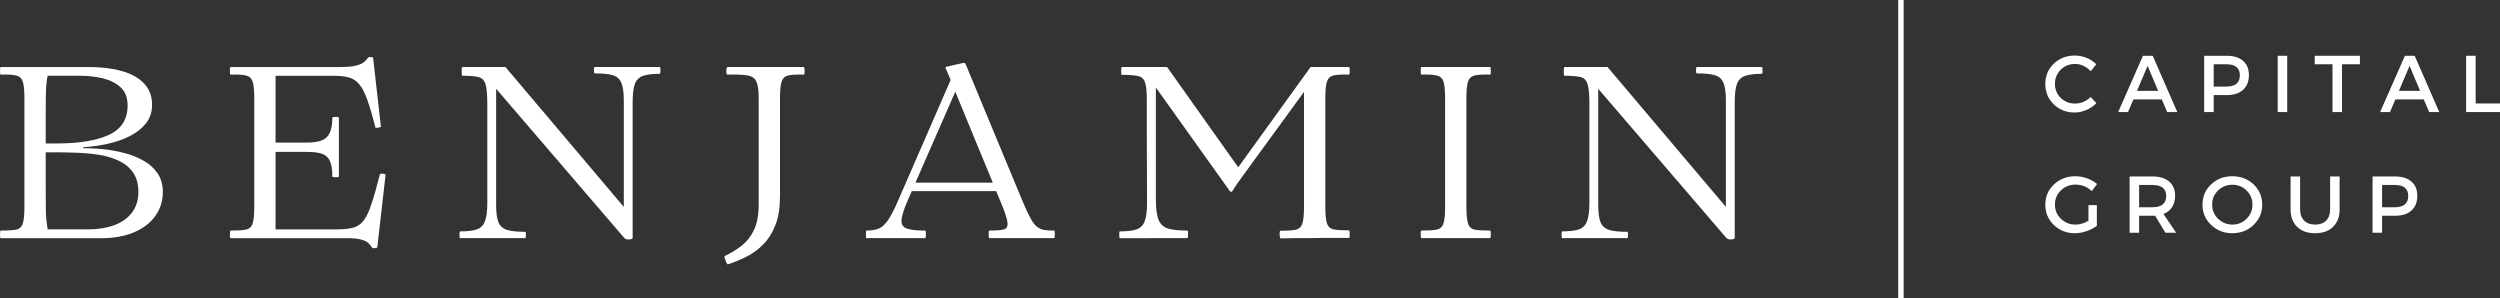 <svg xmlns="http://www.w3.org/2000/svg" id="uuid-5698ff1d-e3fe-490b-9efa-87ac09edfa35" data-name="Layer 1" viewBox="0 0 459.819 54.854"><rect x="0" y="0" width="459.819" height="54.854" fill="#333333" stroke="none"/><path d="M18.616,43.806H.137c-.073,0-.115-.115-.125-.354-.016-.25-.016-.484,0-.708.01-.219.052-.333.125-.333,1.219,0,2.146-.052,2.771-.167.635-.125,1.062-.49,1.271-1.104.208-.625.312-1.635.312-3.042v-20.062c0-1.443-.104-2.463-.312-3.062-.208-.594-.635-.964-1.271-1.104-.625-.135-1.552-.188-2.771-.146-.073,0-.115-.115-.125-.354-.016-.25-.016-.484,0-.708.01-.219.052-.333.125-.333h16.312c2.276,0,4.276.25,6,.75,1.734.49,3.088,1.25,4.062,2.292.969,1.031,1.458,2.333,1.458,3.917,0,1.323-.375,2.453-1.125,3.396-.75.948-1.745,1.729-2.979,2.354-1.224.615-2.583,1.083-4.083,1.417-1.5.323-3,.531-4.5.625v.167c1.135,0,2.359.062,3.667.188,1.302.125,2.609.365,3.917.708,1.302.333,2.484.807,3.542,1.417,1.068.599,1.922,1.37,2.562,2.312.651.948.979,2.078.979,3.396,0,1.708-.474,3.208-1.417,4.5-.948,1.292-2.271,2.292-3.979,3-1.708.698-3.688,1.042-5.938,1.042ZM8.408,26.389h1.938c4.167,0,7.396-.526,9.688-1.583,2.292-1.068,3.438-2.875,3.438-5.417,0-1.443-.432-2.552-1.292-3.333-.849-.776-1.932-1.323-3.25-1.646-1.323-.318-2.719-.479-4.188-.479h-5.979c-.182.906-.286,1.891-.312,2.958-.031,1.057-.042,2.292-.042,3.708v5.792ZM8.408,28.014v6.562c0,1.625.005,2.891.021,3.792.01.906.047,1.62.104,2.146.068.516.146,1.073.229,1.667h7.604c1.708,0,3.25-.25,4.625-.75,1.385-.51,2.479-1.281,3.271-2.312.792-1.042,1.188-2.312,1.188-3.812,0-1.469-.333-2.672-1-3.604-.656-.927-1.531-1.646-2.625-2.146-1.083-.51-2.287-.875-3.604-1.083-1.323-.208-2.662-.333-4.021-.375-1.349-.052-2.594-.083-3.729-.083h-2.062Z" fill="#fff" stroke-width="0"></path><path d="M69.851,32.119c.026-.151.219-.208.583-.167.359.042.521.125.479.25l-1.521,13.312c-.031.052-.188.094-.479.125-.281.042-.448,0-.5-.125-.182-.307-.411-.583-.688-.833-.266-.25-.703-.458-1.312-.625-.599-.167-1.495-.25-2.688-.25h-21.312c-.073,0-.115-.115-.125-.354-.016-.25-.016-.484,0-.708.01-.219.052-.333.125-.333,1.219,0,2.146-.052,2.771-.167.635-.125,1.062-.49,1.271-1.104.208-.625.312-1.635.312-3.042v-20.062c0-1.443-.104-2.463-.312-3.062-.208-.594-.635-.964-1.271-1.104-.625-.135-1.552-.188-2.771-.146-.073,0-.115-.115-.125-.354-.016-.25-.016-.484,0-.708.01-.219.052-.333.125-.333h20c1.318,0,2.318-.083,3-.25.677-.167,1.177-.375,1.5-.625.333-.26.589-.542.771-.833.052-.094.219-.135.5-.125.292.016.438.057.438.125l1.438,12.667c0,.073-.167.135-.5.188-.323.057-.495.042-.521-.042-.542-2.151-1.042-3.859-1.5-5.125-.448-1.26-.938-2.208-1.479-2.833-.542-.635-1.188-1.052-1.938-1.25-.75-.193-1.698-.292-2.833-.292h-10.604v12.292h5.792c1.776,0,2.99-.339,3.646-1.021.667-.693,1-1.865,1-3.521,0-.125.198-.188.604-.188.401,0,.604.062.604.188v10.792c0,.083-.203.125-.604.125-.406,0-.604-.042-.604-.125,0-1.26-.146-2.213-.438-2.854-.281-.651-.76-1.094-1.438-1.333-.667-.234-1.594-.354-2.771-.354h-5.792v14.25h11.292c1.219,0,2.213-.104,2.979-.312.76-.208,1.401-.635,1.917-1.292.51-.667.99-1.672,1.438-3.021.458-1.344.969-3.156,1.542-5.438Z" fill="#fff" stroke-width="0"></path><path d="M114.856,43.806l-23.604-27.479v21.354c0,1.448.146,2.521.438,3.229.302.698.844,1.161,1.625,1.396.776.224,1.875.333,3.292.333.083,0,.125.198.125.583,0,.391-.042.583-.125.583h-11.979c-.057,0-.094-.104-.104-.312-.016-.208-.016-.417,0-.625.01-.208.047-.312.104-.312,1.318,0,2.338-.115,3.062-.354.719-.25,1.219-.75,1.5-1.5.292-.75.438-1.875.438-3.375v-18.25c0-1.677-.115-2.88-.333-3.604-.224-.719-.667-1.156-1.333-1.312-.656-.151-1.625-.229-2.917-.229-.057,0-.099-.13-.125-.396-.016-.26-.016-.526,0-.792.026-.276.068-.417.125-.417h7.917l21.771,25.729v-19.625c0-1.427-.156-2.5-.458-3.208-.292-.708-.823-1.172-1.583-1.396-.766-.219-1.87-.333-3.312-.333-.099,0-.146-.193-.146-.583,0-.385.047-.583.146-.583h11.958c.068,0,.109.104.125.312.01.208.01.417,0,.625-.016.208-.057.312-.125.312-1.323,0-2.344.125-3.062.375-.708.24-1.208.724-1.5,1.458-.281.724-.417,1.854-.417,3.396v24.958c0,.151-.208.24-.625.271-.406.026-.698-.052-.875-.229Z" fill="#fff" stroke-width="0"></path><path d="M133.878,48.619c-.057.026-.146-.078-.271-.312-.115-.24-.208-.495-.292-.771-.073-.266-.078-.411-.021-.438,1.135-.542,2.177-1.182,3.125-1.917.943-.74,1.698-1.698,2.271-2.896.568-1.208.854-2.771.854-4.688v-19.562c0-1.443-.146-2.463-.438-3.062-.281-.594-.823-.964-1.625-1.104-.807-.135-2.037-.188-3.688-.146-.099,0-.162-.115-.188-.354-.031-.25-.021-.484.021-.708.052-.219.109-.333.167-.333h14.042c.052,0,.094.115.125.333.026.224.031.458.021.708-.016.24-.062.354-.146.354-1.24-.042-2.177.01-2.812.146-.625.141-1.042.51-1.25,1.104-.208.599-.312,1.62-.312,3.062v18.042c0,2.073-.271,3.823-.812,5.25-.542,1.417-1.271,2.594-2.188,3.542-.906.943-1.927,1.708-3.062,2.292-1.141.583-2.312,1.068-3.521,1.458Z" fill="#fff" stroke-width="0"></path><path d="M193.894,42.41c.052,0,.088.115.104.333.01.224.01.458,0,.708-.016.24-.052.354-.104.354h-11.938c-.057,0-.094-.115-.104-.354-.016-.25-.016-.484,0-.708.01-.219.047-.333.104-.333,1.292,0,2.198-.073,2.729-.229.526-.151.729-.609.604-1.375-.115-.76-.542-2.026-1.292-3.792l-.771-1.854h-15.521l-.854,1.938c-.656,1.531-1,2.682-1.042,3.458-.031.766.318,1.266,1.042,1.5.719.24,1.833.354,3.333.354.052,0,.088.115.104.333.01.224.01.458,0,.708-.016.24-.052.354-.104.354h-10.854c-.031,0-.052-.115-.062-.354-.016-.25-.016-.484,0-.708.01-.219.031-.333.062-.333.901,0,1.651-.115,2.25-.354.609-.234,1.177-.734,1.708-1.5.542-.776,1.146-1.927,1.812-3.458l9.75-22.396-.896-2.104c-.083-.151-.057-.255.083-.312.583-.151,1.125-.276,1.625-.375.51-.109,1.052-.229,1.625-.354.151,0,.24.042.271.125l10.521,25.333c.568,1.349,1.052,2.391,1.458,3.125.401.74.802,1.266,1.208,1.583.417.307.859.5,1.333.583.484.073,1.089.104,1.812.104ZM175.435,33.598h7.167c-1.141-2.76-2.292-5.552-3.458-8.375-1.156-2.818-2.302-5.604-3.438-8.354l-7.333,16.729h7.062Z" fill="#fff" stroke-width="0"></path><path d="M211.283,43.806h-5.312c-.057,0-.094-.104-.104-.312-.016-.208-.016-.417,0-.625.01-.208.047-.312.104-.312,1.318,0,2.338-.115,3.062-.354.719-.25,1.219-.75,1.5-1.5.292-.75.438-1.875.438-3.375,0-1.885-.01-3.958-.021-6.208-.016-2.25-.021-4.484-.021-6.708v-6.104c0-1.5-.115-2.562-.333-3.188-.224-.635-.667-1.021-1.333-1.146-.656-.135-1.625-.208-2.917-.208-.073,0-.115-.115-.125-.354-.016-.25-.016-.49,0-.729.01-.234.052-.354.125-.354h8.312l13.083,18.438,13.312-18.438h7.062c.068,0,.109.115.125.333.01.224.01.458,0,.708-.016.24-.057.354-.125.354-1.224-.042-2.156.01-2.792.146-.625.141-1.042.51-1.25,1.104-.208.599-.312,1.62-.312,3.062v20.021c0,1.406.104,2.417.312,3.042.208.615.625.979,1.25,1.104.635.115,1.568.167,2.792.167.068,0,.109.115.125.333.01.224.01.458,0,.708-.016.24-.057.354-.125.354h-4.708l-3.146.042h-2.438c-.542,0-1.307.01-2.292.042-.057,0-.104-.115-.146-.354-.031-.234-.036-.464-.021-.688.01-.234.052-.354.125-.354,1.25,0,2.177-.062,2.792-.188.625-.135,1.042-.51,1.25-1.125.208-.625.312-1.635.312-3.042v-21.188l-11.062,15.167c-.365.5-.729,1.016-1.104,1.542-.375.531-.729,1.062-1.062,1.604-.141.115-.286.078-.438-.104l-13.583-19.021v20.521c0,1.667.156,2.927.479,3.771.333.833.917,1.385,1.75,1.646.844.25,2.031.375,3.562.375.068,0,.109.115.125.333.01.224.01.458,0,.708-.016.24-.057.354-.125.354h-7.104Z" fill="#fff" stroke-width="0"></path><path d="M269.357,12.327h4.708c.068,0,.109.115.125.333.01.224.01.458,0,.708-.016.24-.057.354-.125.354-1.224-.042-2.156.01-2.792.146-.625.141-1.042.51-1.25,1.104-.208.599-.312,1.62-.312,3.062v20.062c0,1.406.104,2.417.312,3.042.208.615.625.979,1.25,1.104.635.115,1.568.167,2.792.167.068,0,.109.115.125.333.01.224.01.458,0,.708-.016.24-.057.354-.125.354h-12.625c-.073,0-.115-.115-.125-.354-.016-.25-.016-.484,0-.708.01-.219.052-.333.125-.333,1.219,0,2.146-.052,2.771-.167.635-.125,1.062-.49,1.271-1.104.208-.625.312-1.635.312-3.042v-20.062c0-1.443-.104-2.463-.312-3.062-.208-.594-.635-.964-1.271-1.104-.625-.135-1.552-.188-2.771-.146-.073,0-.115-.115-.125-.354-.016-.25-.016-.484,0-.708.01-.219.052-.333.125-.333h7.917Z" fill="#fff" stroke-width="0"></path><path d="M317.56,43.806l-23.604-27.479v21.354c0,1.448.146,2.521.438,3.229.302.698.844,1.161,1.625,1.396.776.224,1.875.333,3.292.333.083,0,.125.198.125.583,0,.391-.042.583-.125.583h-11.979c-.057,0-.094-.104-.104-.312-.016-.208-.016-.417,0-.625.01-.208.047-.312.104-.312,1.318,0,2.338-.115,3.062-.354.719-.25,1.219-.75,1.5-1.5.292-.75.438-1.875.438-3.375v-18.25c0-1.677-.115-2.88-.333-3.604-.224-.719-.667-1.156-1.333-1.312-.656-.151-1.625-.229-2.917-.229-.057,0-.099-.13-.125-.396-.016-.26-.016-.526,0-.792.026-.276.068-.417.125-.417h7.917l21.771,25.729v-19.625c0-1.427-.156-2.5-.458-3.208-.292-.708-.823-1.172-1.583-1.396-.766-.219-1.87-.333-3.312-.333-.099,0-.146-.193-.146-.583,0-.385.047-.583.146-.583h11.958c.068,0,.109.104.125.312.01.208.01.417,0,.625-.016.208-.057.312-.125.312-1.323,0-2.344.125-3.062.375-.708.24-1.208.724-1.5,1.458-.281.724-.417,1.854-.417,3.396v24.958c0,.151-.208.24-.625.271-.406.026-.698-.052-.875-.229Z" fill="#fff" stroke-width="0"></path><rect x="349.135" width="1" height="54.854" fill="#fff" stroke-width="0"></rect><path d="M381.625,10.217c.734,0,1.448.141,2.146.417.693.281,1.292.677,1.792,1.188l-1.021,1.271c-.375-.417-.823-.74-1.333-.979-.516-.234-1.031-.354-1.542-.354-1.042,0-1.927.354-2.646,1.062-.708.708-1.062,1.573-1.062,2.583,0,1.031.354,1.896,1.062,2.604.719.698,1.604,1.042,2.646,1.042,1.068,0,2.026-.401,2.875-1.208l1.042,1.146c-.531.531-1.156.948-1.875,1.25-.708.307-1.417.458-2.125.458-1.531,0-2.812-.505-3.854-1.521-1.031-1.01-1.542-2.26-1.542-3.75,0-1.469.521-2.708,1.562-3.708,1.052-1,2.344-1.5,3.875-1.5Z" fill="#fff" stroke-width="0"></path><path d="M397.609,18.279h-5.208l-1,2.333h-1.812l4.562-10.354h1.792l4.521,10.354h-1.854l-1-2.333ZM396.942,16.717l-1.938-4.604-1.958,4.604h3.896Z" fill="#fff" stroke-width="0"></path><path d="M405.409,10.259h4.125c1.302,0,2.312.312,3.021.938.719.615,1.083,1.479,1.083,2.604,0,1.167-.365,2.078-1.083,2.729-.708.641-1.719.958-3.021.958h-2.375v3.125h-1.75v-10.354ZM407.159,11.821v4.104h2.312c1.667,0,2.5-.693,2.5-2.083,0-1.344-.833-2.021-2.5-2.021h-2.312Z" fill="#fff" stroke-width="0"></path><path d="M420.684,20.613h-1.75v-10.354h1.75v10.354Z" fill="#fff" stroke-width="0"></path><path d="M434.052,11.821h-3.292v8.792h-1.75v-8.792h-3.271v-1.562h8.312v1.562Z" fill="#fff" stroke-width="0"></path><path d="M445.791,18.279h-5.208l-1,2.333h-1.812l4.562-10.354h1.792l4.521,10.354h-1.854l-1-2.333ZM445.124,16.717l-1.938-4.604-1.958,4.604h3.896Z" fill="#fff" stroke-width="0"></path><path d="M455.34,19.029h4.479v1.583h-6.229v-10.354h1.75v8.771Z" fill="#fff" stroke-width="0"></path><path d="M384.125,37.726h1.542v3.812c-.542.406-1.177.729-1.896.979-.724.25-1.438.375-2.146.375-1.531,0-2.823-.505-3.875-1.521-1.042-1.01-1.562-2.255-1.562-3.729,0-1.484.531-2.729,1.604-3.729,1.068-1,2.38-1.5,3.938-1.5.734,0,1.448.135,2.146.396.708.25,1.318.599,1.833,1.042l-.979,1.292c-.849-.792-1.849-1.188-3-1.188-1.057,0-1.953.365-2.688,1.083-.724.708-1.083,1.573-1.083,2.583,0,1.042.365,1.917,1.104,2.625.734.708,1.63,1.062,2.688,1.062.802,0,1.594-.234,2.375-.708v-2.875Z" fill="#fff" stroke-width="0"></path><path d="M398.274,42.809l-1.896-3.146c-.099.016-.26.021-.479.021h-2.458v3.125h-1.75v-10.354h4.208c1.318,0,2.338.312,3.062.938.734.615,1.104,1.479,1.104,2.604,0,.823-.188,1.521-.562,2.104-.365.573-.891.99-1.583,1.25l2.333,3.458h-1.979ZM393.441,38.122h2.458c1.677,0,2.521-.693,2.521-2.083,0-1.344-.844-2.021-2.521-2.021h-2.458v4.104Z" fill="#fff" stroke-width="0"></path><path d="M406.685,33.914c1.052-1,2.354-1.5,3.896-1.5,1.552,0,2.859.5,3.917,1.5,1.052,1,1.583,2.245,1.583,3.729,0,1.474-.531,2.719-1.583,3.729-1.057,1.016-2.365,1.521-3.917,1.521-1.542,0-2.844-.505-3.896-1.521-1.057-1.01-1.583-2.255-1.583-3.729,0-1.484.526-2.729,1.583-3.729ZM410.602,33.976c-1.031,0-1.911.354-2.646,1.062-.724.708-1.083,1.578-1.083,2.604,0,1.016.365,1.885,1.104,2.604.734.708,1.609,1.062,2.625,1.062,1.01,0,1.88-.354,2.604-1.062.719-.719,1.083-1.589,1.083-2.604,0-1.026-.365-1.896-1.083-2.604-.724-.708-1.594-1.062-2.604-1.062Z" fill="#fff" stroke-width="0"></path><path d="M430.321,32.455v6.062c0,1.349-.406,2.417-1.208,3.208-.792.781-1.891,1.167-3.292,1.167-1.406,0-2.51-.385-3.312-1.167-.807-.792-1.208-1.859-1.208-3.208v-6.062h1.75v6.062c0,.875.25,1.562.75,2.062.5.49,1.177.729,2.042.729.844,0,1.51-.24,2-.729.484-.5.729-1.188.729-2.062v-6.062h1.75Z" fill="#fff" stroke-width="0"></path><path d="M436.38,32.455h4.125c1.302,0,2.312.312,3.021.938.719.615,1.083,1.479,1.083,2.604,0,1.167-.365,2.078-1.083,2.729-.708.641-1.719.958-3.021.958h-2.375v3.125h-1.75v-10.354ZM438.13,34.018v4.104h2.312c1.667,0,2.5-.693,2.5-2.083,0-1.344-.833-2.021-2.5-2.021h-2.312Z" fill="#fff" stroke-width="0"></path></svg>